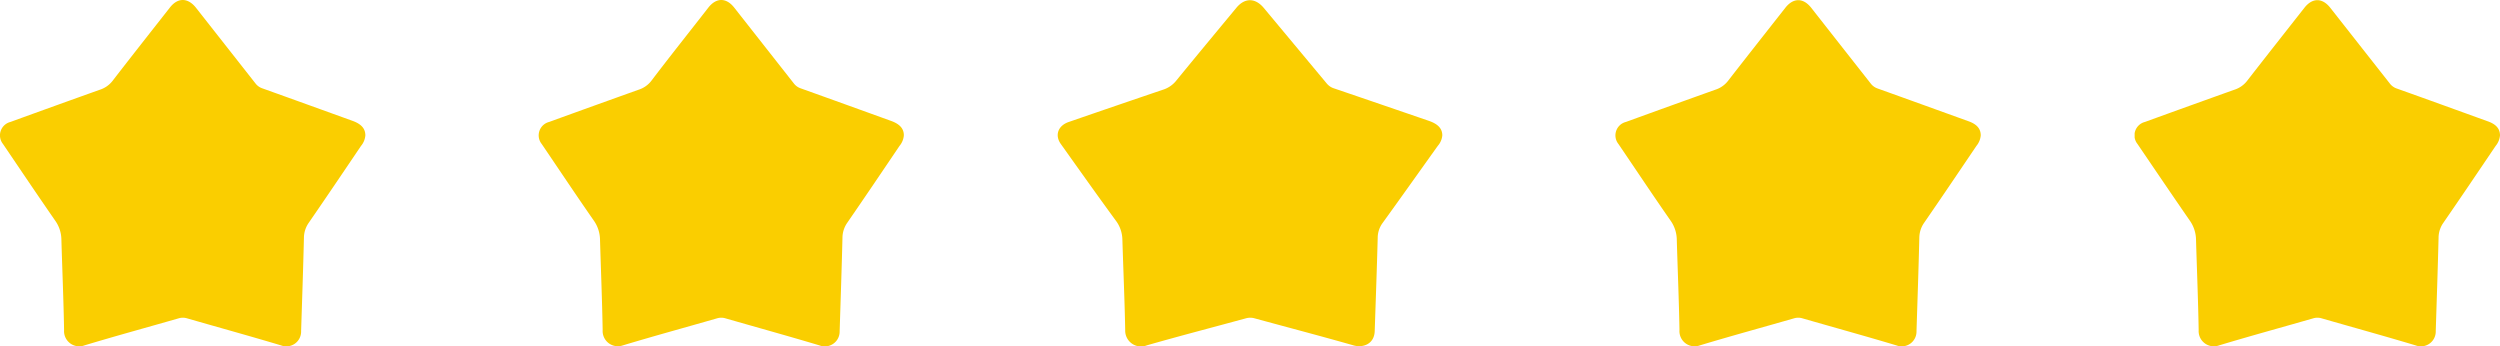 <?xml version="1.0" encoding="UTF-8"?> <svg xmlns="http://www.w3.org/2000/svg" xmlns:xlink="http://www.w3.org/1999/xlink" viewBox="0 0 576.61 79.84"><defs><style>.cls-1{fill:none;}.cls-2{clip-path:url(#clip-path);}.cls-3{fill:#face00;}.cls-4{clip-path:url(#clip-path-2);}.cls-5{clip-path:url(#clip-path-3);}.cls-6{clip-path:url(#clip-path-4);}.cls-7{clip-path:url(#clip-path-5);}</style><clipPath id="clip-path" transform="translate(0 0)"><rect class="cls-1" width="84.27" height="79.84"></rect></clipPath><clipPath id="clip-path-2" transform="translate(0 0)"><rect class="cls-1" x="124.19" width="84.27" height="79.84"></rect></clipPath><clipPath id="clip-path-3" transform="translate(0 0)"><rect class="cls-1" x="243.95" width="88.71" height="79.84"></rect></clipPath><clipPath id="clip-path-4" transform="translate(0 0)"><rect class="cls-1" x="372.58" width="84.27" height="79.84"></rect></clipPath><clipPath id="clip-path-5" transform="translate(0 0)"><rect class="cls-1" x="492.34" width="84.27" height="79.84"></rect></clipPath></defs><g id="Ebene_2" data-name="Ebene 2"><g id="Ebene_1-2" data-name="Ebene 1"><g class="cls-2"><path class="cls-3" d="M84.27,31.2a4.32,4.32,0,0,1-1,2.45c-4,5.92-8,11.85-12.07,17.75a6.1,6.1,0,0,0-1.1,3.46c-.17,7.16-.42,14.33-.65,21.49a3.41,3.41,0,0,1-4.63,3.31c-7.21-2.16-14.47-4.16-21.69-6.24a3.31,3.31,0,0,0-1.92,0c-7.24,2.08-14.5,4.06-21.7,6.23a3.5,3.5,0,0,1-4.73-3.51c-.12-7-.42-13.92-.62-20.88a7.69,7.69,0,0,0-1.45-4.4C8.65,45,4.68,39.1.69,33.21A3.19,3.19,0,0,1,2.4,28.13q10.31-3.75,20.65-7.44a6,6,0,0,0,2.88-2C30.32,13,34.76,7.38,39.18,1.75,41-.6,43.33-.58,45.21,1.8L58.93,19.25a3.32,3.32,0,0,0,1.56,1.12c6.95,2.49,13.89,5,20.84,7.51C83.33,28.61,84.25,29.65,84.27,31.2Z" transform="translate(0 0)"></path></g><g class="cls-4"><path class="cls-3" d="M208.47,31.2a4.34,4.34,0,0,1-1,2.45c-4,5.92-8,11.85-12.07,17.75a6.09,6.09,0,0,0-1.09,3.46c-.18,7.16-.42,14.33-.65,21.49A3.42,3.42,0,0,1,189,79.66c-7.21-2.16-14.46-4.16-21.69-6.24a3.31,3.31,0,0,0-1.92,0c-7.23,2.08-14.49,4.06-21.7,6.23A3.51,3.51,0,0,1,139,76.13c-.12-7-.41-13.92-.61-20.88a7.84,7.84,0,0,0-1.45-4.4c-4.07-5.84-8-11.75-12-17.64a3.19,3.19,0,0,1,1.71-5.08q10.32-3.75,20.65-7.44a6,6,0,0,0,2.89-2C154.51,13,159,7.38,163.38,1.75c1.85-2.35,4.15-2.33,6,.05l13.72,17.45a3.32,3.32,0,0,0,1.56,1.12c6.95,2.49,13.9,5,20.84,7.51C207.53,28.61,208.45,29.65,208.47,31.2Z" transform="translate(0 0)"></path></g><g class="cls-5"><path class="cls-3" d="M332.66,31.2a4.2,4.2,0,0,1-1.05,2.45c-4.23,5.92-8.44,11.85-12.7,17.75a5.8,5.8,0,0,0-1.15,3.46c-.19,7.16-.45,14.33-.69,21.49-.09,3-2.68,3.93-4.88,3.31-7.58-2.16-15.22-4.16-22.83-6.24a3.65,3.65,0,0,0-2,0c-7.62,2.08-15.26,4.06-22.84,6.23a3.65,3.65,0,0,1-5-3.51c-.13-7-.44-13.92-.65-20.88a7.5,7.5,0,0,0-1.53-4.4c-4.28-5.84-8.46-11.75-12.66-17.64-1.44-2-.68-4.22,1.8-5.08q10.85-3.75,21.73-7.44a6.33,6.33,0,0,0,3-2c4.62-5.66,9.29-11.27,13.95-16.9,1.94-2.35,4.36-2.33,6.34.05L306,19.25a3.55,3.55,0,0,0,1.64,1.12c7.32,2.49,14.63,5,21.94,7.51C331.67,28.61,332.64,29.65,332.66,31.2Z" transform="translate(0 0)"></path></g><g class="cls-6"><path class="cls-3" d="M456.85,31.2a4.39,4.39,0,0,1-1,2.45c-4,5.92-8,11.85-12.07,17.75a6.1,6.1,0,0,0-1.1,3.46c-.17,7.16-.42,14.33-.65,21.49a3.41,3.41,0,0,1-4.63,3.31c-7.21-2.16-14.47-4.16-21.69-6.24a3.31,3.31,0,0,0-1.92,0c-7.24,2.08-14.5,4.06-21.7,6.23a3.5,3.5,0,0,1-4.73-3.51c-.12-7-.42-13.92-.62-20.88a7.77,7.77,0,0,0-1.45-4.4c-4.07-5.84-8-11.75-12-17.64A3.19,3.19,0,0,1,375,28.13q10.31-3.75,20.64-7.44a6,6,0,0,0,2.89-2c4.39-5.66,8.83-11.27,13.25-16.9,1.85-2.35,4.15-2.33,6,.05q6.85,8.73,13.71,17.45a3.4,3.4,0,0,0,1.57,1.12c6.95,2.49,13.89,5,20.84,7.51C455.91,28.61,456.83,29.65,456.85,31.2Z" transform="translate(0 0)"></path></g><g class="cls-7"><path class="cls-3" d="M576.61,31.2a4.39,4.39,0,0,1-1,2.45c-4,5.92-8,11.85-12.07,17.75a6,6,0,0,0-1.1,3.46c-.18,7.16-.42,14.33-.65,21.49a3.42,3.42,0,0,1-4.64,3.31c-7.2-2.16-14.46-4.16-21.69-6.24a3.31,3.31,0,0,0-1.92,0c-7.23,2.08-14.49,4.06-21.69,6.23a3.51,3.51,0,0,1-4.74-3.51c-.12-7-.41-13.92-.61-20.88a7.84,7.84,0,0,0-1.45-4.4C501,45,497,39.1,493,33.21a3.19,3.19,0,0,1,1.71-5.08q10.32-3.75,20.65-7.44a6,6,0,0,0,2.89-2c4.39-5.66,8.83-11.27,13.25-16.9,1.85-2.35,4.15-2.33,6,.05q6.86,8.73,13.72,17.45a3.37,3.37,0,0,0,1.56,1.12c7,2.49,13.9,5,20.84,7.51C575.67,28.61,576.59,29.65,576.61,31.2Z" transform="translate(0 0)"></path></g></g></g></svg> 